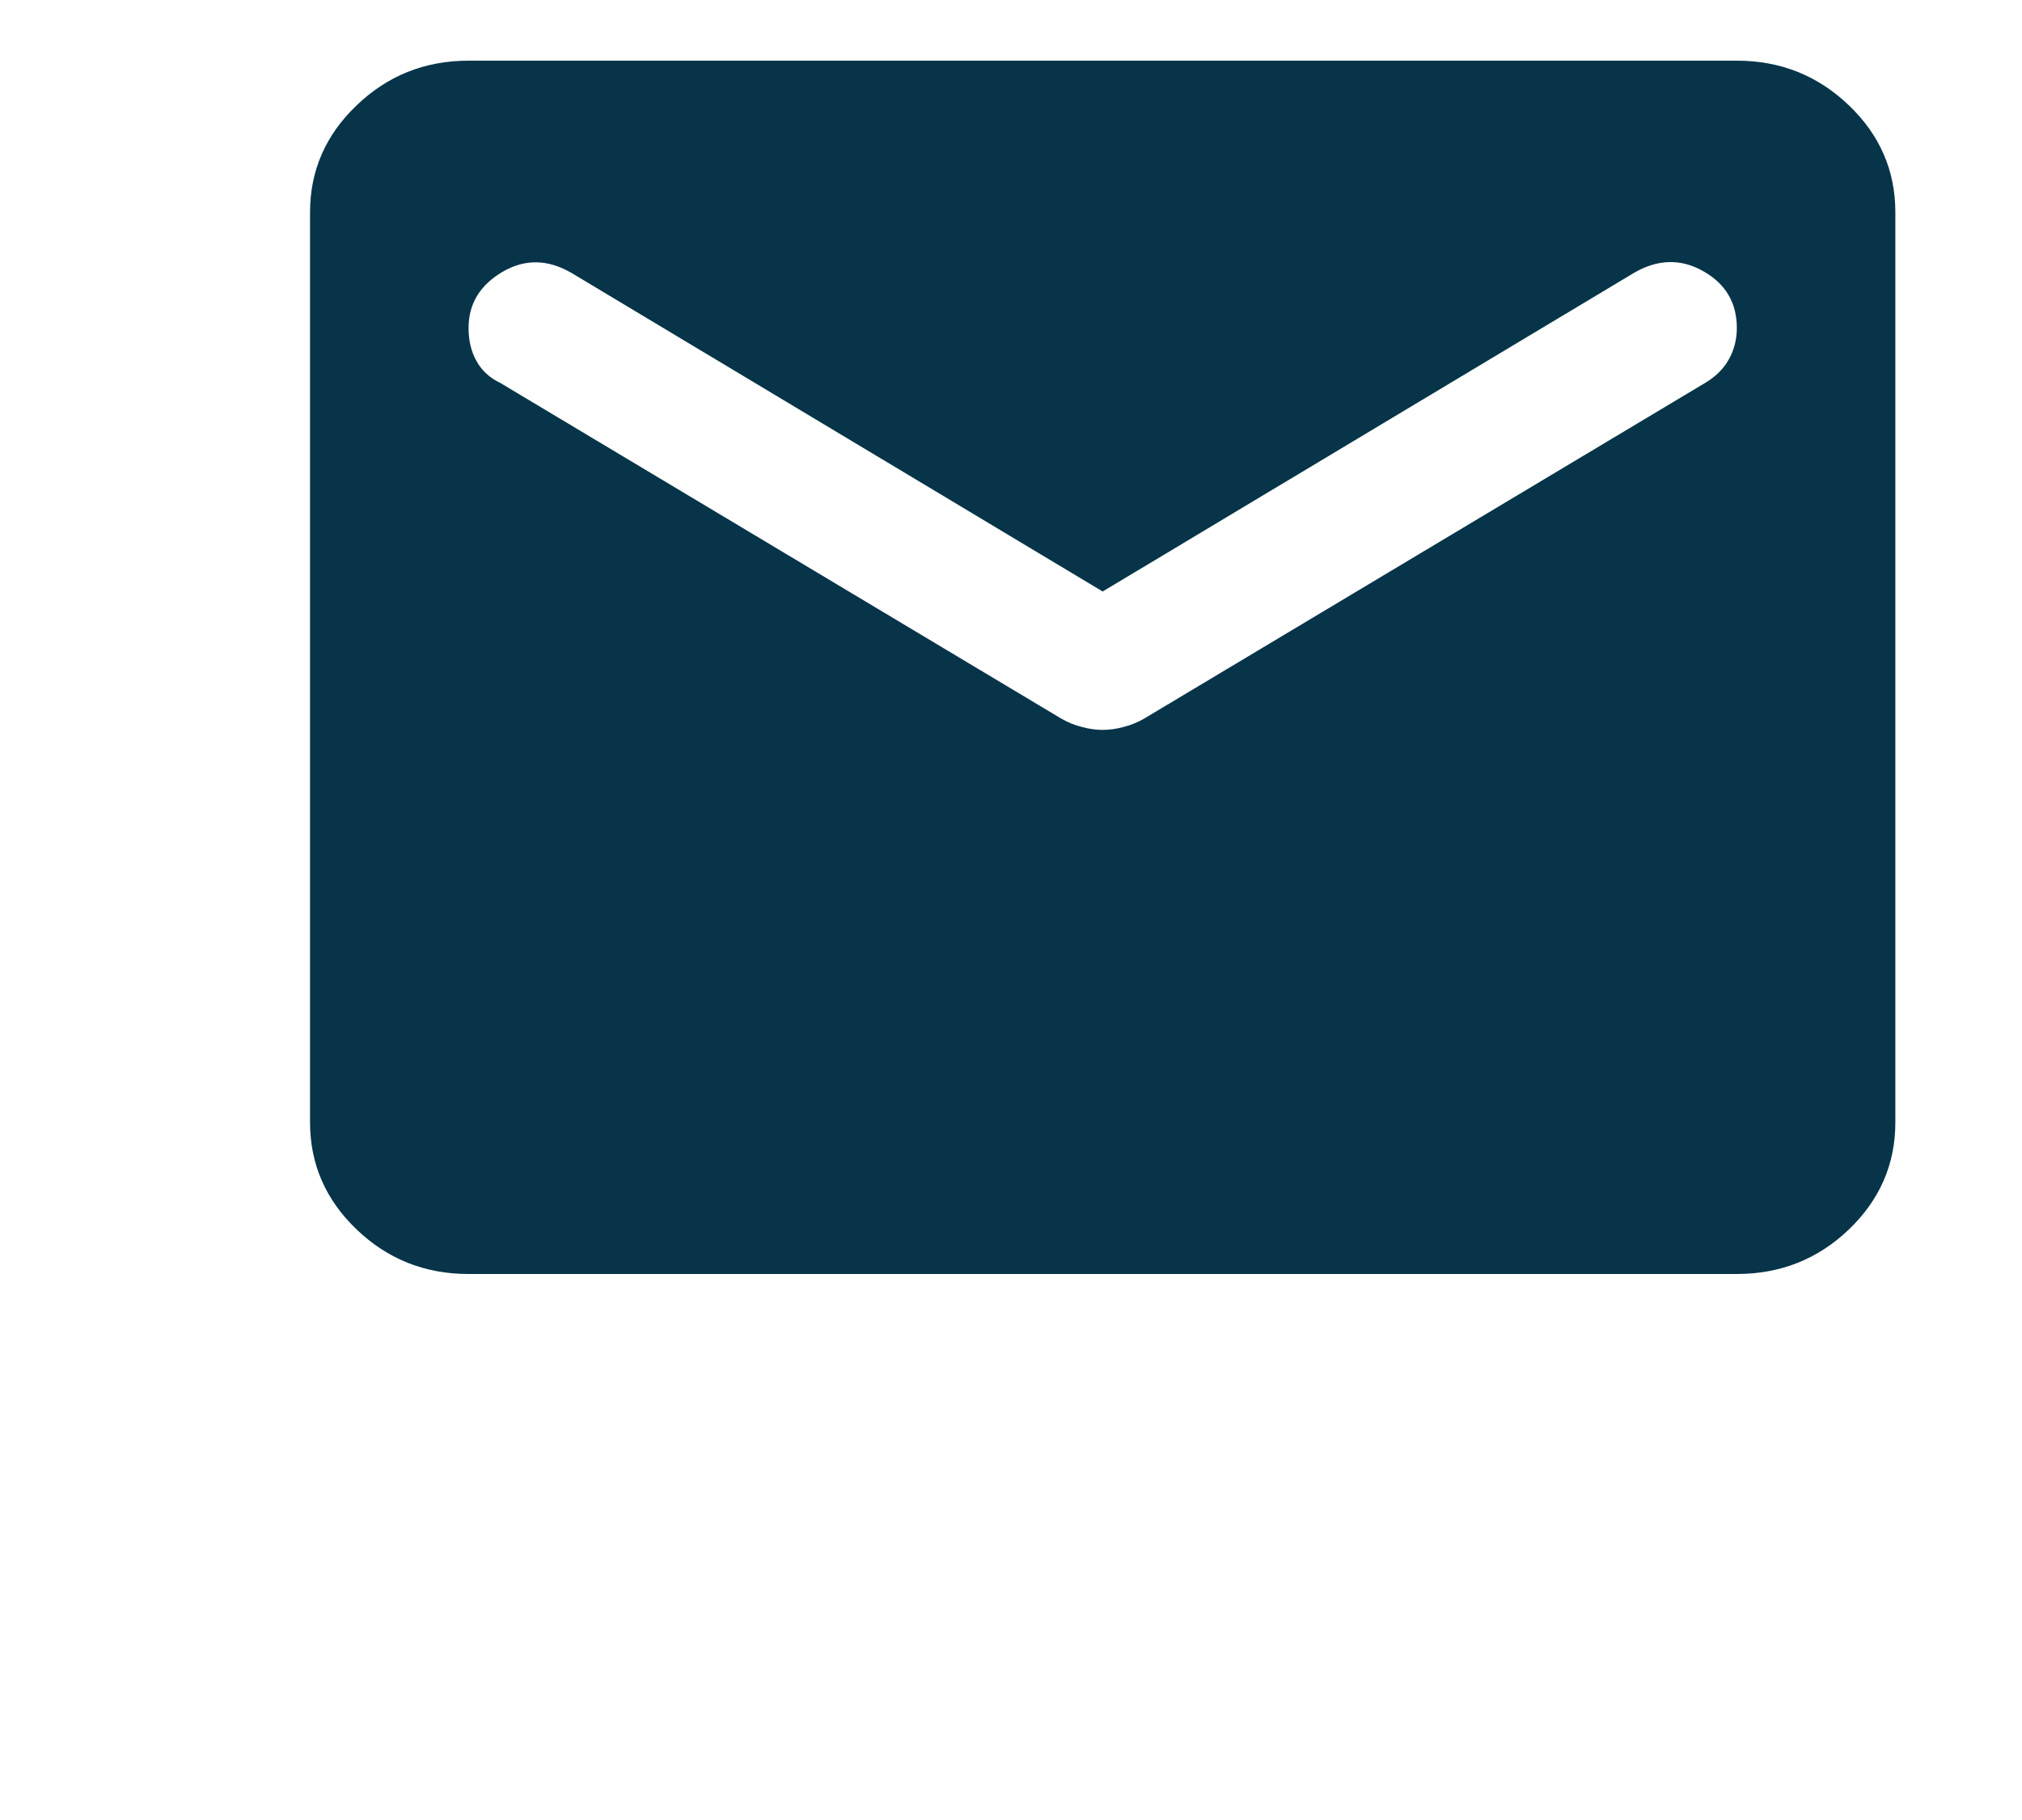 <svg width="30" height="27" viewBox="0 0 30 27" fill="none" xmlns="http://www.w3.org/2000/svg">
<path d="M6.952 18.9C6.305 18.9 5.752 18.68 5.292 18.24C4.831 17.799 4.6 17.269 4.6 16.65V3.15C4.6 2.531 4.831 2.002 5.292 1.562C5.752 1.121 6.305 0.9 6.952 0.9H25.769C26.416 0.9 26.97 1.121 27.431 1.562C27.891 2.002 28.121 2.531 28.121 3.15V16.65C28.121 17.269 27.891 17.799 27.431 18.24C26.97 18.68 26.416 18.9 25.769 18.9H6.952ZM16.36 10.828C16.459 10.828 16.561 10.814 16.669 10.785C16.777 10.758 16.88 10.716 16.978 10.659L25.298 5.681C25.455 5.588 25.573 5.471 25.651 5.33C25.73 5.189 25.769 5.034 25.769 4.866C25.769 4.491 25.602 4.209 25.269 4.022C24.936 3.834 24.593 3.844 24.24 4.05L16.36 8.775L8.481 4.05C8.128 3.844 7.785 3.839 7.452 4.035C7.119 4.233 6.952 4.509 6.952 4.866C6.952 5.053 6.991 5.217 7.07 5.357C7.148 5.498 7.266 5.606 7.423 5.681L15.743 10.659C15.841 10.716 15.944 10.758 16.052 10.785C16.16 10.814 16.262 10.828 16.36 10.828Z" fill="#073449"/>
</svg>
